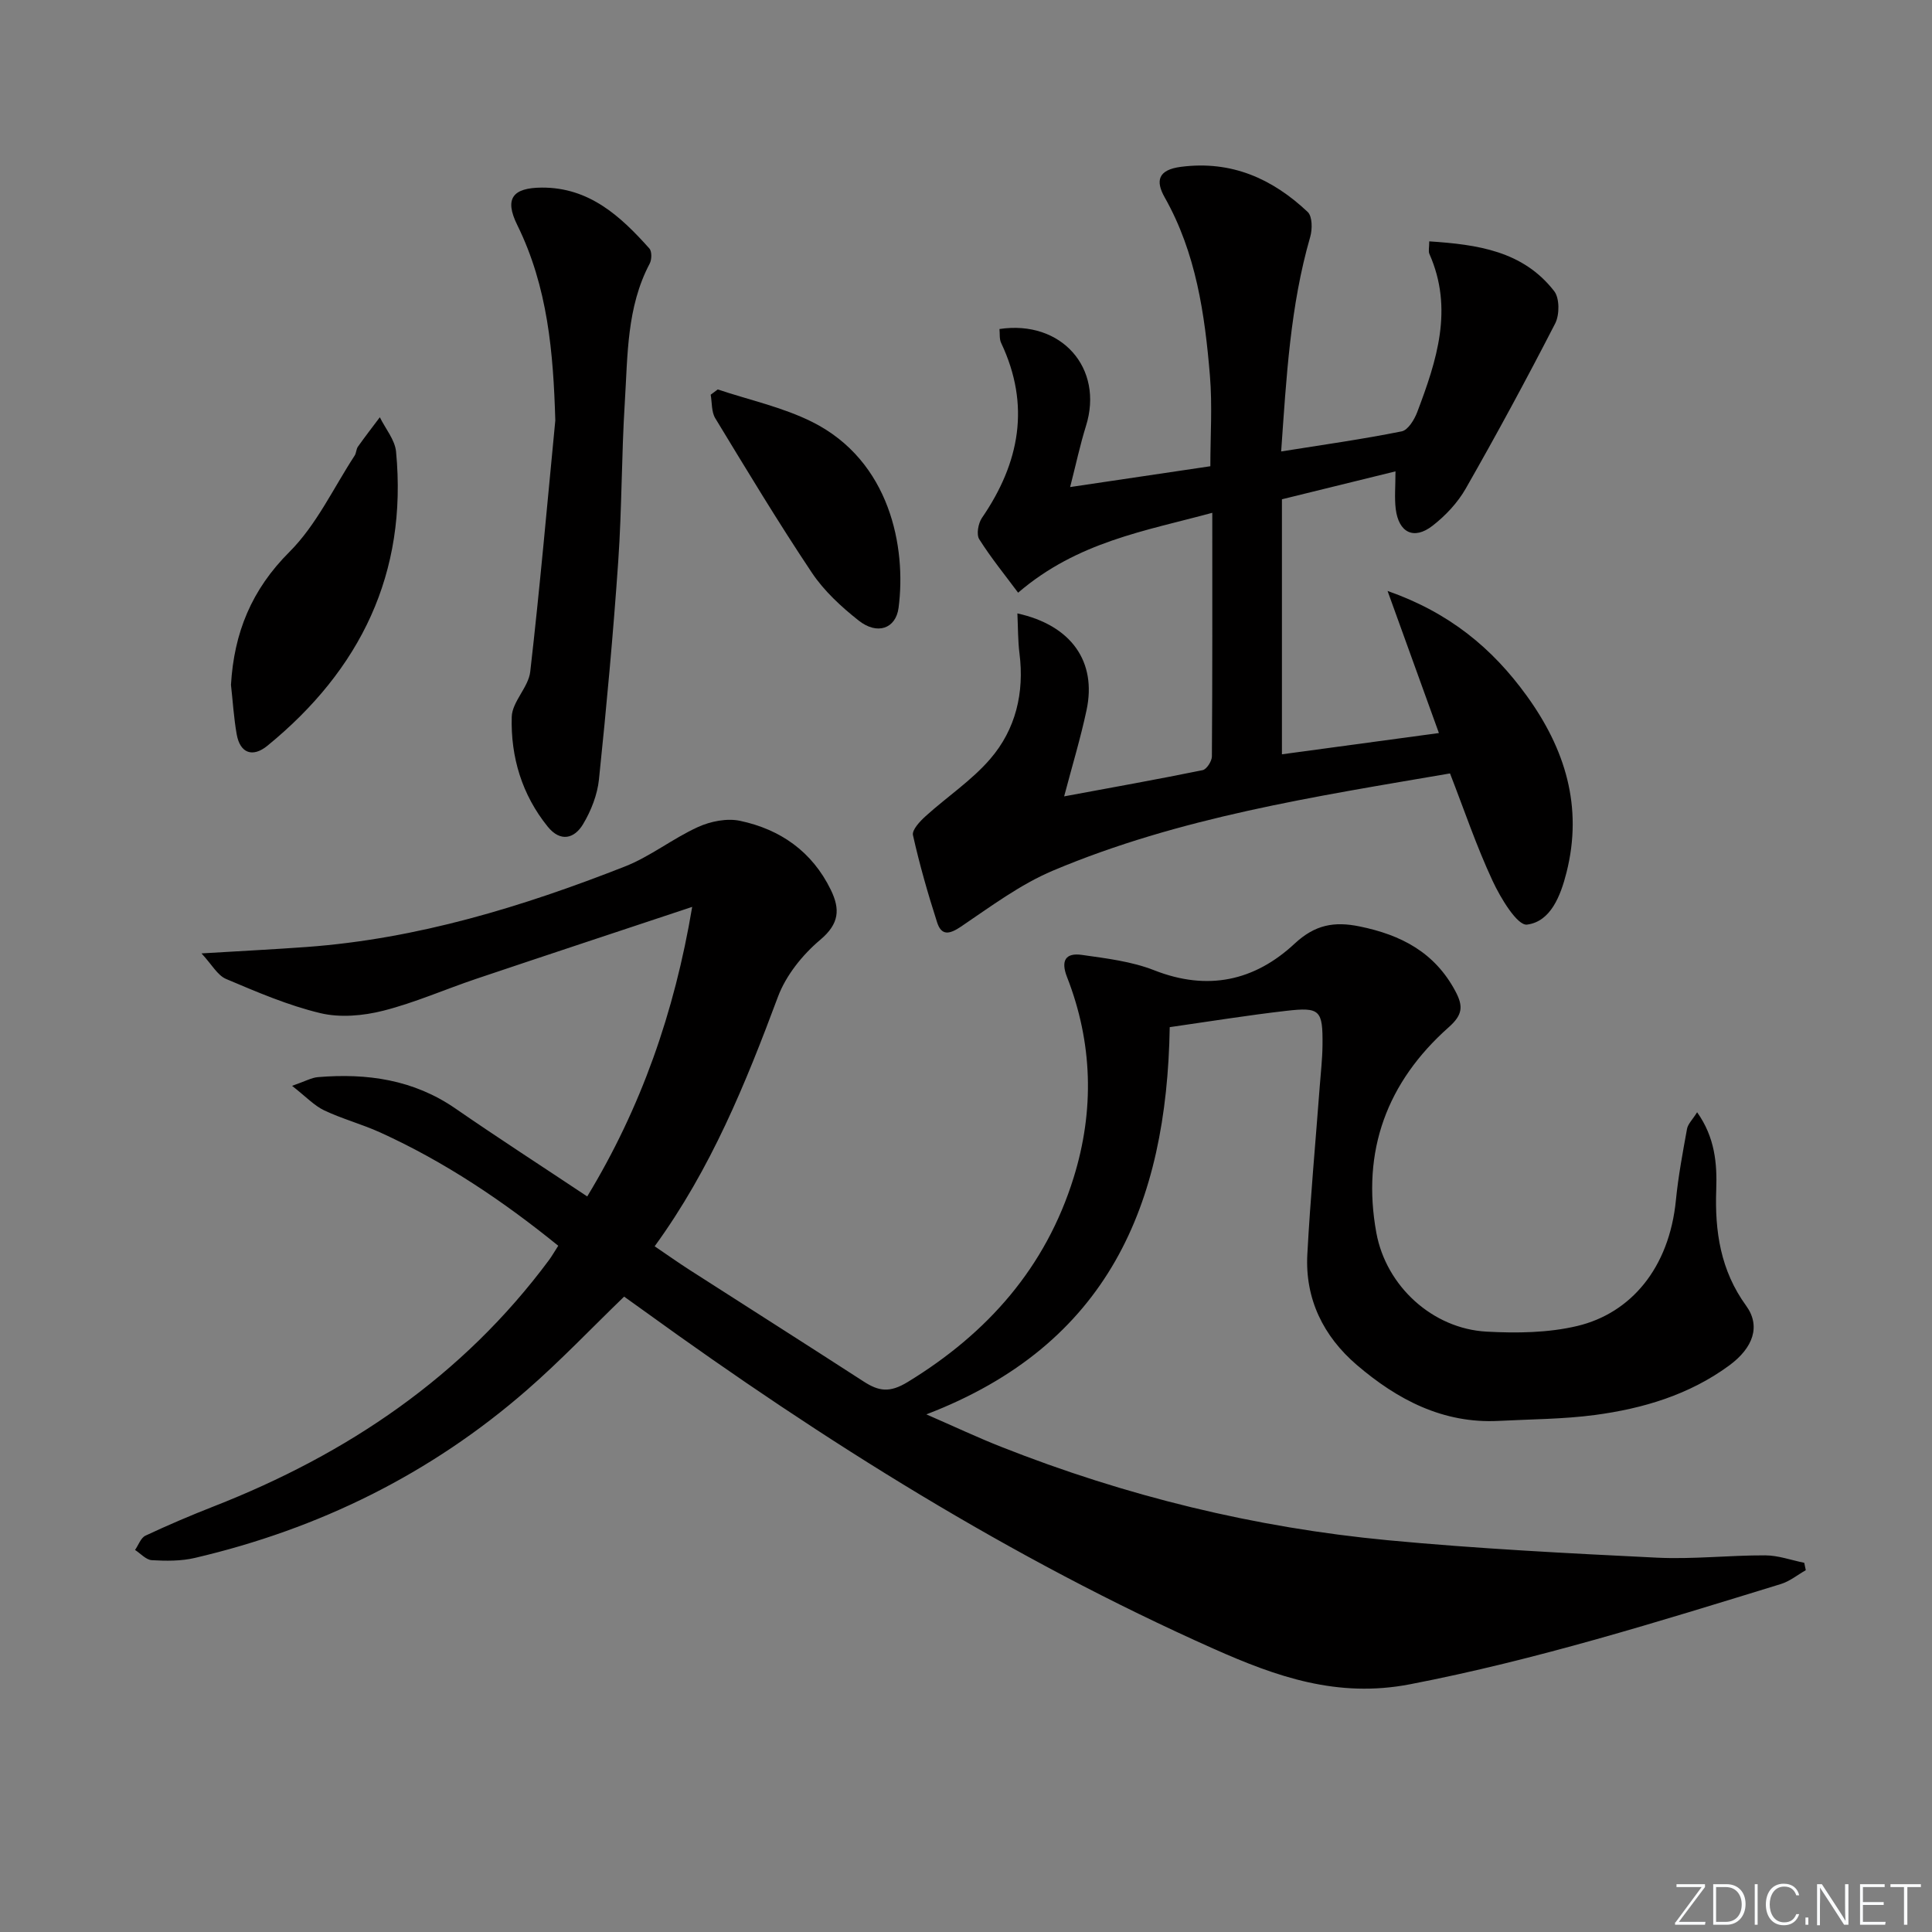 <svg enable-background="new 0 0 400 400" viewBox="0 0 400 400" xmlns="http://www.w3.org/2000/svg"><rect x="0" y="0" width="400" height="400" fill="#808080" stroke="none"/><g fill="#fafbfc"><path d="m346.9 398 5.4-7.3h-5.2v-.6h5.9v.6l-5.4 7.2h5.5l-.1.6h-6.2v-.5z"/><path d="m354.7 390.1h2.8c2.3 0 3.9 1.6 3.9 4.1s-1.6 4.3-3.9 4.3h-2.8zm.6 7.8h2c2.2 0 3.3-1.6 3.3-3.6 0-1.8-1-3.6-3.3-3.6h-2z"/><path d="m363.9 390.1v8.4h-.6v-8.4z"/><path d="m372.5 396.3c-.4 1.3-1.4 2.3-3.2 2.3-2.4 0-3.7-1.9-3.7-4.3 0-2.3 1.2-4.3 3.7-4.3 1.8 0 2.9 1 3.2 2.4h-.6c-.4-1.1-1.1-1.8-2.5-1.8-2.1 0-3 1.9-3 3.7s.9 3.7 3 3.7c1.4 0 2.1-.7 2.5-1.7z"/><path d="m373.8 398.5v-1.5h.6v1.5z"/><path d="m376.2 398.5v-8.4h1c1.3 2 4.4 6.7 4.9 7.6-.1-1.2-.1-2.4-.1-3.8v-3.8h.7v8.4h-.9c-1.2-1.9-4.4-6.8-5-7.7.1 1.1 0 2.3 0 3.9v3.9h-.6z"/><path d="m390 394.4h-4.3v3.5h4.7l-.1.6h-5.2v-8.4h5.1v.6h-4.5v3.1h4.3z"/><path d="m394.2 390.7h-2.8v-.6h6.3v.6h-2.8v7.8h-.7z"/></g><path d="m242.18 212.66c-.61 36.64-12.65 65.71-50.39 80.17 5.96 2.6 10.65 4.81 15.47 6.71 25.79 10.2 52.52 16.74 80.1 19.35 18.52 1.75 37.12 2.7 55.71 3.61 7.45.36 14.95-.51 22.42-.48 2.69.01 5.37 1 8.06 1.54.11.51.21 1.02.32 1.53-1.71.97-3.3 2.29-5.14 2.86-25.36 7.79-50.64 15.71-76.8 20.76-15.01 2.9-27.62-1.55-40.66-7.35-41.99-18.71-80.65-42.98-117.78-69.85-1.47-1.07-2.96-2.12-4.27-3.06-6.79 6.56-13.18 13.29-20.15 19.36-19.93 17.37-43.02 28.73-68.72 34.74-2.86.67-5.95.64-8.91.47-1.2-.07-2.32-1.37-3.48-2.12.71-1.01 1.19-2.51 2.16-2.96 4.65-2.18 9.38-4.2 14.16-6.07 27.68-10.84 51.51-26.89 69.41-51.02.58-.79 1.06-1.65 1.89-2.93-11.45-9.29-23.52-17.4-36.89-23.47-3.77-1.71-7.83-2.79-11.57-4.56-2.06-.98-3.73-2.79-6.65-5.08 2.75-.95 4.02-1.69 5.34-1.8 10.16-.85 19.8.5 28.49 6.5 8.88 6.13 17.94 11.98 27.28 18.2 11.1-18.29 18.06-38.05 21.73-59.95-15.43 5.13-30.05 9.96-44.64 14.87-6.46 2.17-12.75 4.96-19.33 6.63-4.15 1.05-8.92 1.48-13.01.5-6.7-1.6-13.15-4.38-19.53-7.08-1.77-.75-2.92-2.96-5.08-5.29 8.31-.5 15.06-.84 21.79-1.33 22.92-1.68 44.62-8.32 65.84-16.65 5.3-2.08 9.94-5.81 15.15-8.18 2.61-1.19 6.02-1.87 8.75-1.28 8.33 1.77 14.89 6.36 18.75 14.26 1.97 4.04 1.78 7.04-2.18 10.37-3.67 3.09-7.1 7.36-8.76 11.81-6.69 17.94-13.85 35.59-25.52 51.64 2.59 1.76 4.84 3.35 7.15 4.84 12.03 7.72 24.1 15.38 36.11 23.15 3.12 2.02 5.37 2.41 9.13.11 16.57-10.11 28.59-23.74 34.36-42.33 4.31-13.88 3.96-27.88-1.38-41.53-1.32-3.38-.3-5.05 3.07-4.57 5.06.72 10.3 1.34 15 3.19 11.05 4.34 20.76 2.21 29.06-5.52 4.2-3.91 8.16-4.65 13.46-3.56 8.58 1.75 15.54 5.36 19.83 13.42 1.68 3.15 1.47 4.91-1.39 7.45-12.78 11.34-18.09 25.61-14.98 42.57 2.03 11.06 11.66 19.85 22.82 20.45 6.25.34 12.79.26 18.82-1.18 11-2.64 18.99-11.92 20.38-26.05.49-4.95 1.41-9.85 2.3-14.75.19-1.02 1.13-1.9 2.09-3.44 3.69 5.19 4.15 10.61 3.96 15.98-.32 8.7.89 16.78 6.19 24.08 3.03 4.17 1.53 8.68-3.55 12.4-8.26 6.05-17.81 8.89-27.76 10.22-6.57.87-13.26.87-19.9 1.22-11.55.6-21.01-4.4-29.41-11.59-6.9-5.92-10.73-13.65-10.23-22.9.62-11.61 1.7-23.19 2.57-34.79.21-2.82.54-5.63.57-8.45.08-7.34-.48-7.98-7.56-7.16-7.91.91-15.76 2.18-24.07 3.37z" fill="#010000"/><path d="m210.64 127c11.21 2.47 16.45 10.02 14.32 20.02-1.23 5.79-2.96 11.48-4.64 17.86 9.91-1.84 19.32-3.52 28.68-5.43.82-.17 1.9-1.85 1.91-2.84.12-16.65.08-33.29.08-50.44-13.94 3.78-27.92 6-40.2 16.54-2.63-3.54-5.58-7.16-8.05-11.07-.62-.99-.21-3.28.55-4.4 7.83-11.41 10.1-23.33 3.98-36.25-.39-.83-.24-1.92-.34-2.87 12.84-1.93 21.65 8.12 17.91 20.07-1.22 3.91-2.07 7.93-3.28 12.65 10.08-1.5 19.35-2.87 29.03-4.31 0-6.28.43-12.56-.09-18.77-1.06-12.77-2.88-25.42-9.36-36.89-1.91-3.38-1.45-5.71 3.37-6.33 10.45-1.35 18.92 2.45 26.23 9.34.98.92.99 3.59.52 5.19-4.13 14.3-4.92 28.99-6.01 44.4 8.71-1.39 16.88-2.54 24.95-4.16 1.31-.26 2.63-2.42 3.22-3.98 4.03-10.65 7.57-21.38 2.52-32.76-.24-.55-.03-1.31-.03-2.6 9.93.66 19.38 1.95 25.87 10.31 1.13 1.46 1.12 4.89.21 6.68-5.92 11.52-12.09 22.92-18.51 34.17-1.68 2.95-4.2 5.64-6.9 7.73-3.86 2.99-7 1.42-7.61-3.49-.28-2.28-.05-4.63-.05-7.78-8.13 2-15.74 3.87-23.51 5.78v52.8c10.79-1.46 21.25-2.88 32.5-4.4-3.51-9.7-6.88-19.03-10.63-29.42 12.83 4.5 21.69 11.87 28.78 21.66 8.01 11.05 11.7 23.03 8.27 36.62-1.22 4.82-3.26 10.17-8.17 10.8-2.01.26-5.49-5.51-7.14-9.07-3.34-7.16-5.88-14.7-8.81-22.23-28.05 4.81-56 9.07-82.2 20.12-6.78 2.86-12.88 7.43-19.04 11.59-2.4 1.62-4.05 1.93-4.95-.87-1.91-5.95-3.64-11.97-5-18.06-.24-1.08 1.46-2.89 2.64-3.95 4.41-3.99 9.5-7.36 13.34-11.81 5.29-6.13 7.11-13.71 6.07-21.88-.33-2.61-.29-5.25-.43-8.27z" fill="#010000"/><path d="m114.97 87.05c-.41-14.04-1.55-27.63-7.88-40.47-2.71-5.49-.94-7.71 5.11-7.74 9.79-.04 16.27 5.91 22.24 12.6.55.61.51 2.31.07 3.14-4.78 9.04-4.54 18.98-5.15 28.72-.69 10.95-.6 21.96-1.36 32.9-1.04 15.07-2.43 30.13-3.99 45.16-.33 3.19-1.63 6.5-3.29 9.27-1.8 3.01-4.68 3.78-7.32.52-5.35-6.62-7.68-14.44-7.45-22.72.08-3.15 3.46-6.13 3.83-9.36 1.99-17.31 3.51-34.67 5.19-52.02z" fill="#010000"/><path d="m47.82 141.8c.63-10.79 4.25-19.69 12.11-27.54 5.58-5.57 9.1-13.21 13.5-19.94.35-.54.31-1.34.68-1.85 1.46-2.06 3.01-4.06 4.53-6.08 1.16 2.37 3.13 4.67 3.36 7.13 2.39 25.16-7.36 45.14-26.64 60.88-3.04 2.48-5.65 1.57-6.35-2.35-.61-3.42-.81-6.91-1.19-10.25z" fill="#010000"/><path d="m148.6 80.63c6.54 2.19 13.43 3.67 19.54 6.72 16.17 8.08 19.53 26 17.9 38.49-.57 4.33-4.42 5.68-8.26 2.64-3.61-2.85-7.17-6.13-9.7-9.92-6.98-10.45-13.47-21.23-20-31.98-.8-1.32-.65-3.23-.94-4.86.48-.37.97-.73 1.46-1.09z" fill="#010000"/></svg>